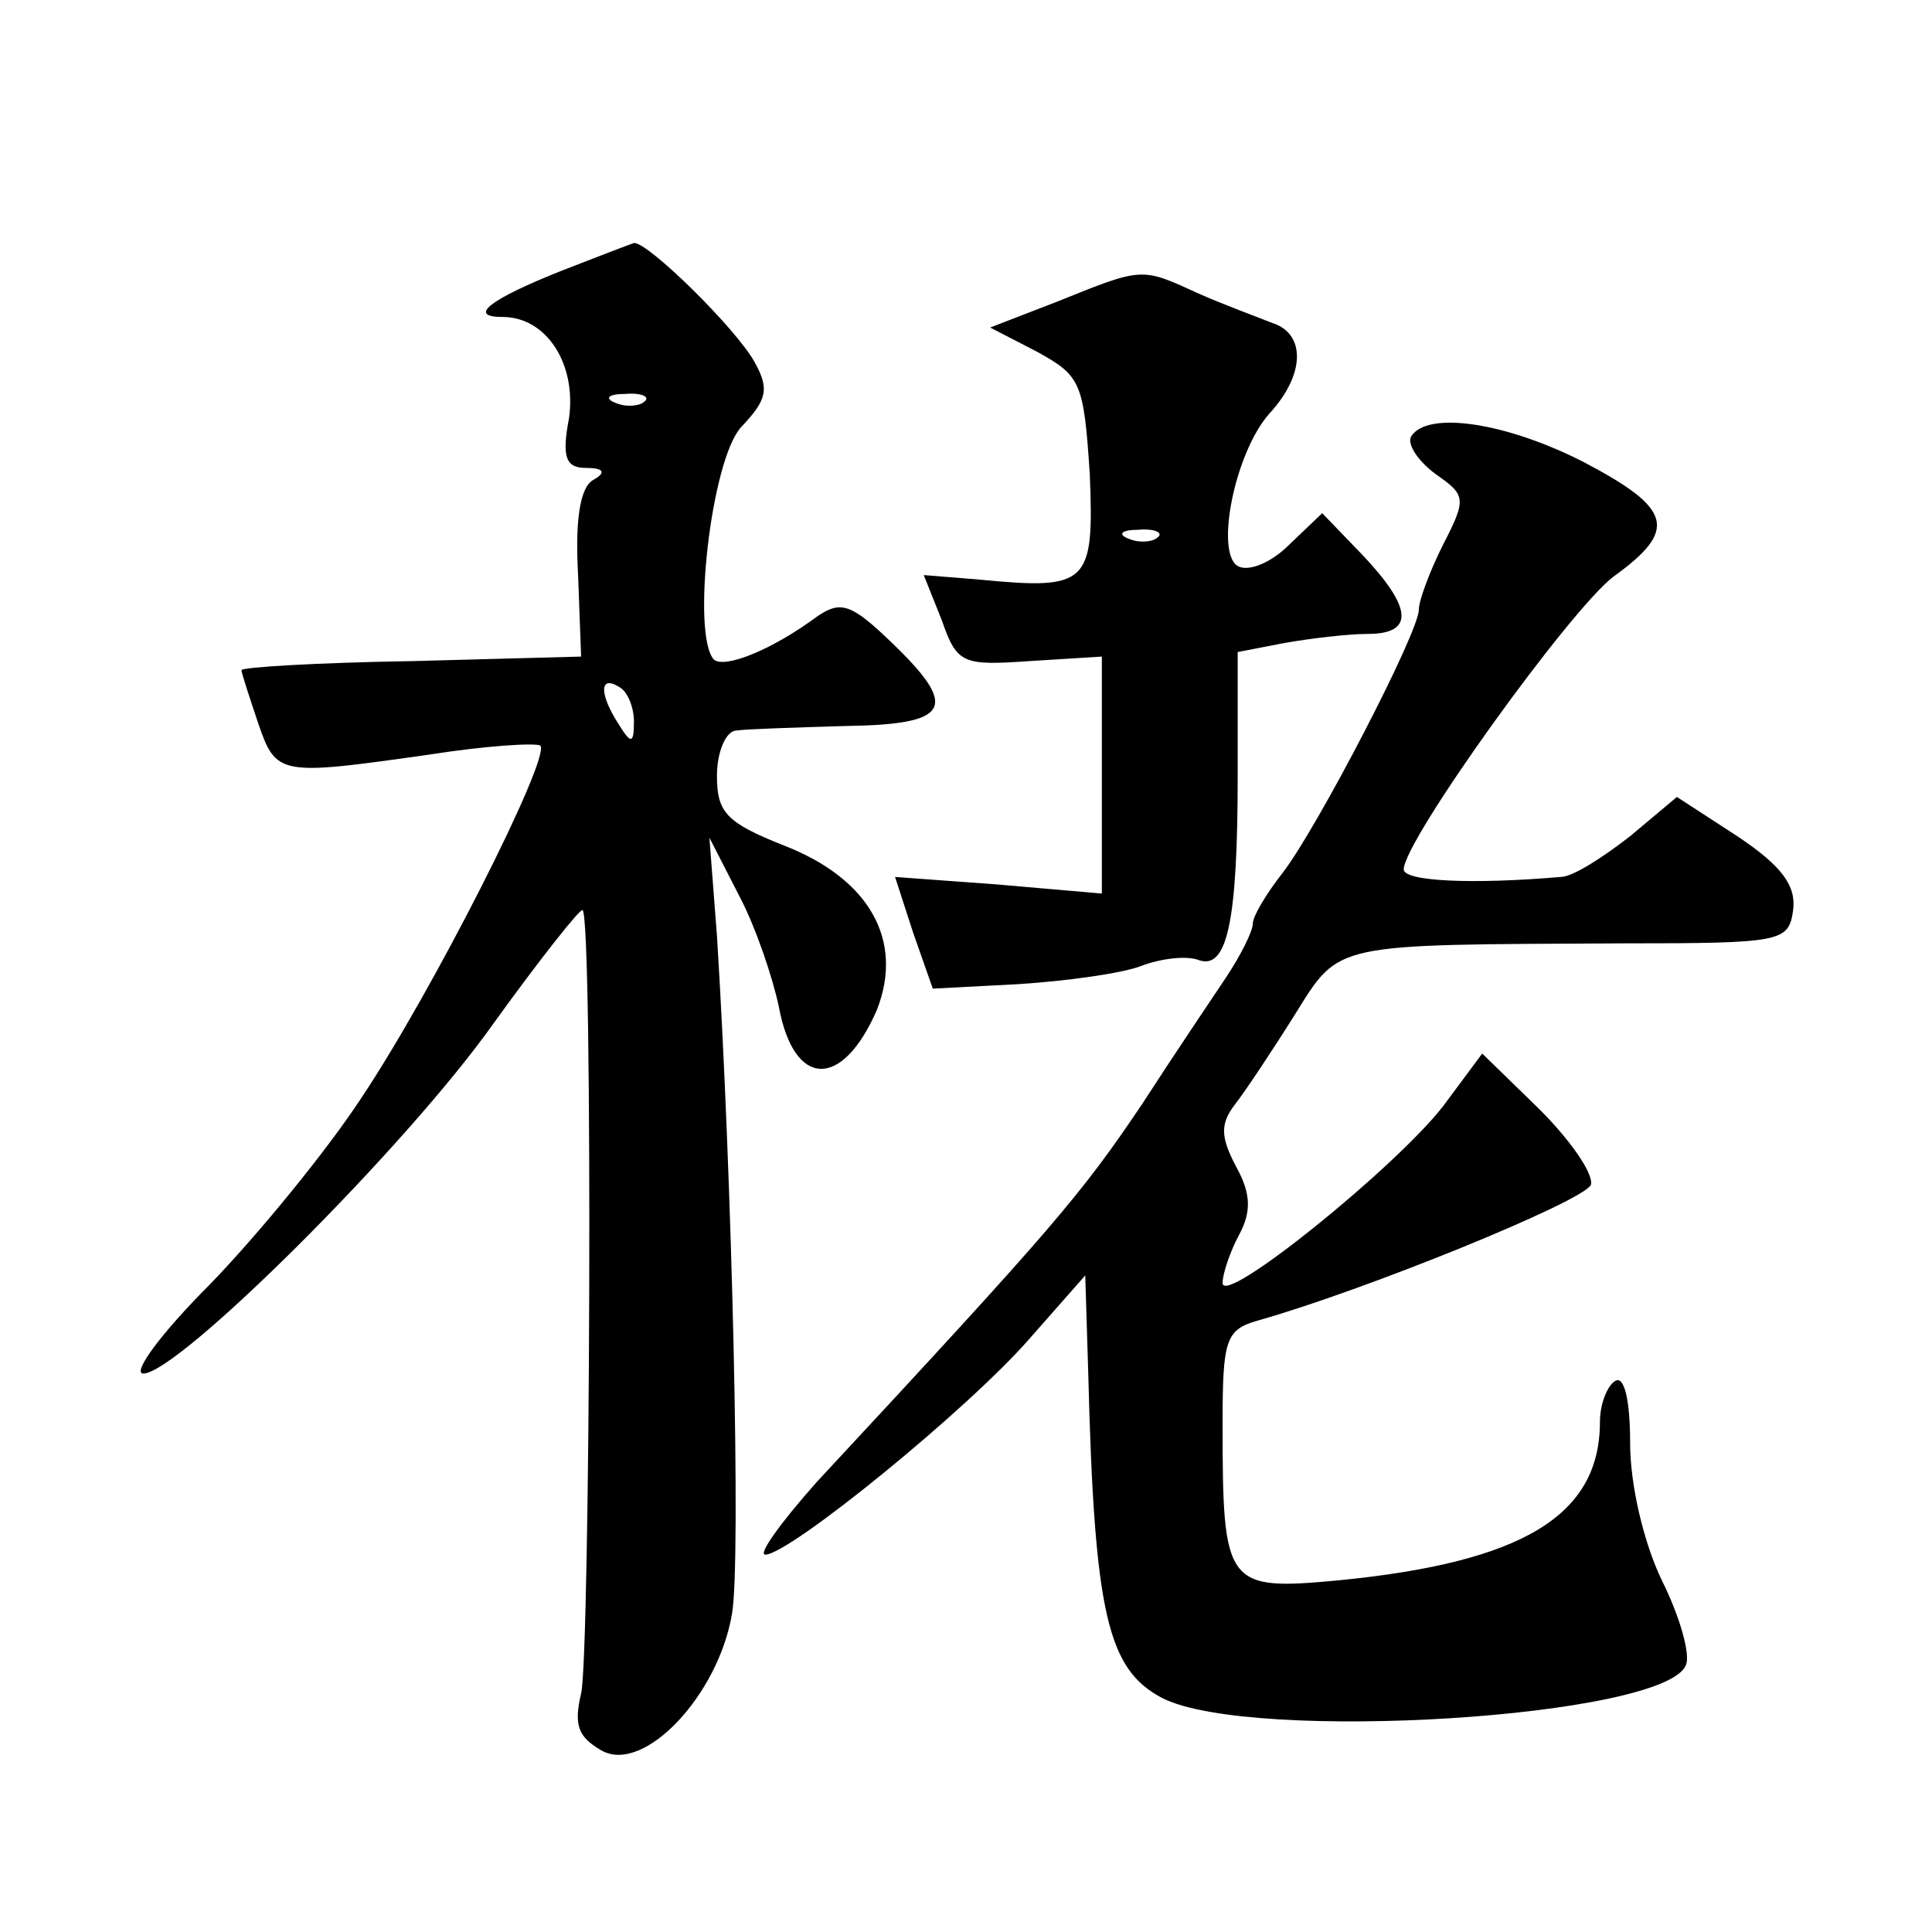 <?xml version="1.0" standalone="no"?>
<!DOCTYPE svg PUBLIC "-//W3C//DTD SVG 20010904//EN"
 "http://www.w3.org/TR/2001/REC-SVG-20010904/DTD/svg10.dtd">
<svg version="1.0" xmlns="http://www.w3.org/2000/svg"
 width="128pt" height="128pt" viewBox="0 0 128 128"
 preserveAspectRatio="xMidYMid meet">
<g transform="translate(0,128) scale(0.1,-0.1)"
fill="#0" stroke="none">
<path d="M373 1101 c-48 -19 -64 -31 -40 -31 29 0 49 -31 44 -67 -5 -26 -2 -33
11 -33 12 0 14 -3 5 -8 -9 -5 -12 -28 -10 -63 l2 -54 -112 -3 c-62 -1 -113 -4 -113
-6 0 -2 5 -17 11 -35 12 -35 14 -35 113 -21 38 6 71 8 74 6 7 -8 -72 -164 -119
-234 -23 -35 -68 -90 -100 -123 -32 -32 -52 -59 -44 -59 23 0 174 150 232 232 31
43 58 77 59 75 7 -6 5 -494 -1 -519 -5 -21 -2 -29 14 -38 28 -15 77 37 86 91 6
34 0 290 -10 449 l-5 65 20 -39 c11 -21 22 -54 26 -73 10 -54 42 -55 65 -2 18 46
-5 87 -62 109 -38 15 -44 22 -44 46 0 16 6 30 13 30 6 1 39 2 72 3 70 1 76 12 30
56 -26 25 -33 27 -48 17 -31 -23 -62 -35 -69 -29 -15 16 -2 132 18 154 17 18 19
25 9 43 -12 22 -71 80 -80 79 -3 -1 -24 -9 -47 -18z m54 -87 c-3 -3 -12 -4 -19
-1 -8 3 -5 6 6 6 11 1 17 -2 13 -5z m-7 -212 c0 -15 -2 -15 -10 -2 -13 20 -13 33
0 25 6 -3 10 -14 10 -23z M700 1080 l-44 -17 31 -16 c29 -16 31 -20 35 -81 3 -73
-1 -77 -73 -70 l-37 3 12 -30 c10 -29 14 -30 58 -27 l48 3 0 -78 0 -79 -69 6 -68
5 12 -37 13 -37 57 3 c31 2 68 7 81 12 13 5 30 7 38 4 19 -7 26 25 26 122 l0 82
31 6 c17 3 42 6 55 6 31 0 30 17 -3 52 l-27 28 -22 -21 c-12 -12 -27 -18 -34 -14
-15 9 -2 75 21 101 24 26 24 53 2 60 -10 4 -32 12 -50 20 -37 17 -36 17 -93 -6z
m67 -156 c-3 -3 -12 -4 -19 -1 -8 3 -5 6 6 6 11 1 17 -2 13 -5z M935 991 c-3 -5
4 -16 16 -25 20 -14 21 -16 5 -47 -9 -18 -16 -37 -16 -43 0 -15 -67 -144 -90 -174
-11 -14 -20 -29 -20 -34 0 -5 -8 -21 -18 -36 -10 -15 -35 -52 -55 -83 -41 -61 -59
-82 -216 -251 -24 -27 -39 -48 -34 -48 16 0 134 96 175 143 l37 42 2 -65 c4 -160
13 -196 49 -215 59 -30 334 -13 347 22 3 7 -4 32 -16 56 -12 25 -21 63 -21 91 0
29 -4 45 -10 41 -5 -3 -10 -15 -10 -27 0 -62 -51 -93 -173 -105 -75 -7 -77 -4 -77
104 0 55 2 62 23 68 71 20 216 79 221 90 2 7 -13 29 -34 50 l-38 37 -26 -35 c-32
-41 -146 -133 -146 -117 0 6 5 21 11 32 8 15 8 27 -2 45 -10 19 -11 28 -1 41 7
9 25 36 40 60 30 48 24 46 217 47 106 0 110 1 113 22 2 16 -7 29 -37 49 l-40 26
-31 -26 c-18 -14 -38 -27 -46 -27 -58 -5 -104 -3 -104 5 0 19 110 172 139 194 43
31 39 45 -20 76 -51 26 -103 34 -114 17z"/>
</g>
</svg>
